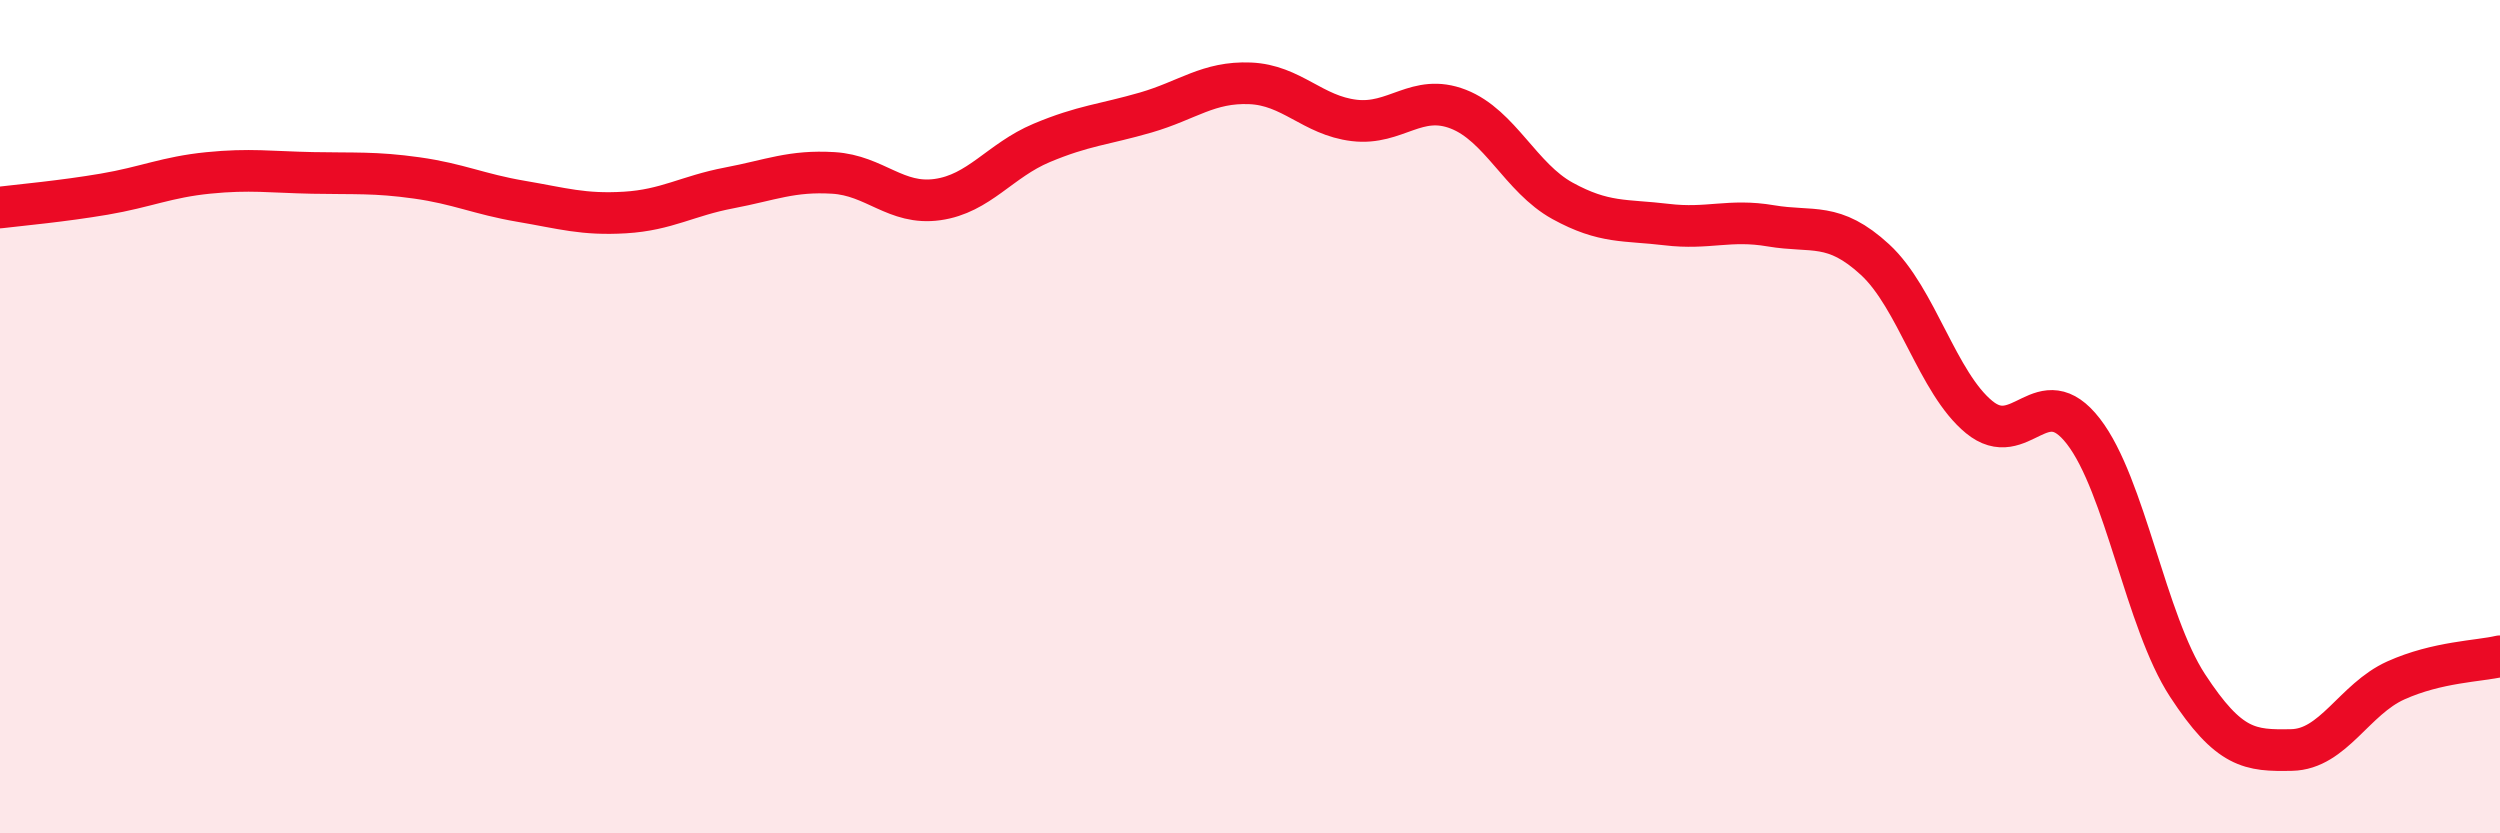
    <svg width="60" height="20" viewBox="0 0 60 20" xmlns="http://www.w3.org/2000/svg">
      <path
        d="M 0,4.98 C 0.5,4.92 1.5,4.83 2.5,4.66 C 3.5,4.49 4,4.25 5,4.15 C 6,4.05 6.5,4.13 7.5,4.15 C 8.5,4.17 9,4.13 10,4.27 C 11,4.41 11.5,4.66 12.5,4.83 C 13.5,5 14,5.16 15,5.1 C 16,5.04 16.5,4.7 17.5,4.51 C 18.5,4.32 19,4.09 20,4.15 C 21,4.21 21.5,4.93 22.5,4.79 C 23.5,4.65 24,3.85 25,3.43 C 26,3.01 26.5,2.99 27.5,2.7 C 28.5,2.41 29,1.96 30,2 C 31,2.04 31.5,2.77 32.5,2.89 C 33.5,3.01 34,2.23 35,2.62 C 36,3.01 36.5,4.27 37.5,4.82 C 38.5,5.37 39,5.27 40,5.39 C 41,5.51 41.5,5.25 42.5,5.42 C 43.5,5.59 44,5.31 45,6.23 C 46,7.15 46.5,9.19 47.5,10.01 C 48.5,10.83 49,9.06 50,10.35 C 51,11.64 51.5,14.92 52.5,16.45 C 53.5,17.98 54,18.02 55,18 C 56,17.98 56.5,16.78 57.5,16.33 C 58.5,15.88 59.5,15.87 60,15.75L60 20L0 20Z"
        fill="#EB0A25"
        opacity="0.1"
        stroke-linecap="round"
        stroke-linejoin="round"
      />
      <path
        d="M 0,4.98 C 0.5,4.92 1.5,4.83 2.5,4.66 C 3.5,4.49 4,4.25 5,4.15 C 6,4.05 6.5,4.13 7.5,4.15 C 8.5,4.17 9,4.13 10,4.27 C 11,4.41 11.5,4.66 12.5,4.83 C 13.5,5 14,5.16 15,5.1 C 16,5.04 16.5,4.7 17.5,4.51 C 18.5,4.32 19,4.09 20,4.15 C 21,4.21 21.5,4.93 22.5,4.79 C 23.5,4.65 24,3.85 25,3.43 C 26,3.01 26.5,2.99 27.5,2.7 C 28.5,2.41 29,1.96 30,2 C 31,2.04 31.5,2.77 32.5,2.89 C 33.5,3.01 34,2.23 35,2.62 C 36,3.01 36.5,4.27 37.5,4.82 C 38.5,5.37 39,5.27 40,5.39 C 41,5.51 41.5,5.25 42.5,5.42 C 43.5,5.59 44,5.31 45,6.23 C 46,7.15 46.5,9.19 47.5,10.01 C 48.5,10.83 49,9.06 50,10.35 C 51,11.64 51.5,14.92 52.5,16.45 C 53.5,17.98 54,18.02 55,18 C 56,17.98 56.5,16.78 57.5,16.33 C 58.5,15.88 59.5,15.87 60,15.75"
        stroke="#EB0A25"
        stroke-width="1"
        fill="none"
        stroke-linecap="round"
        stroke-linejoin="round"
      />
    </svg>
  